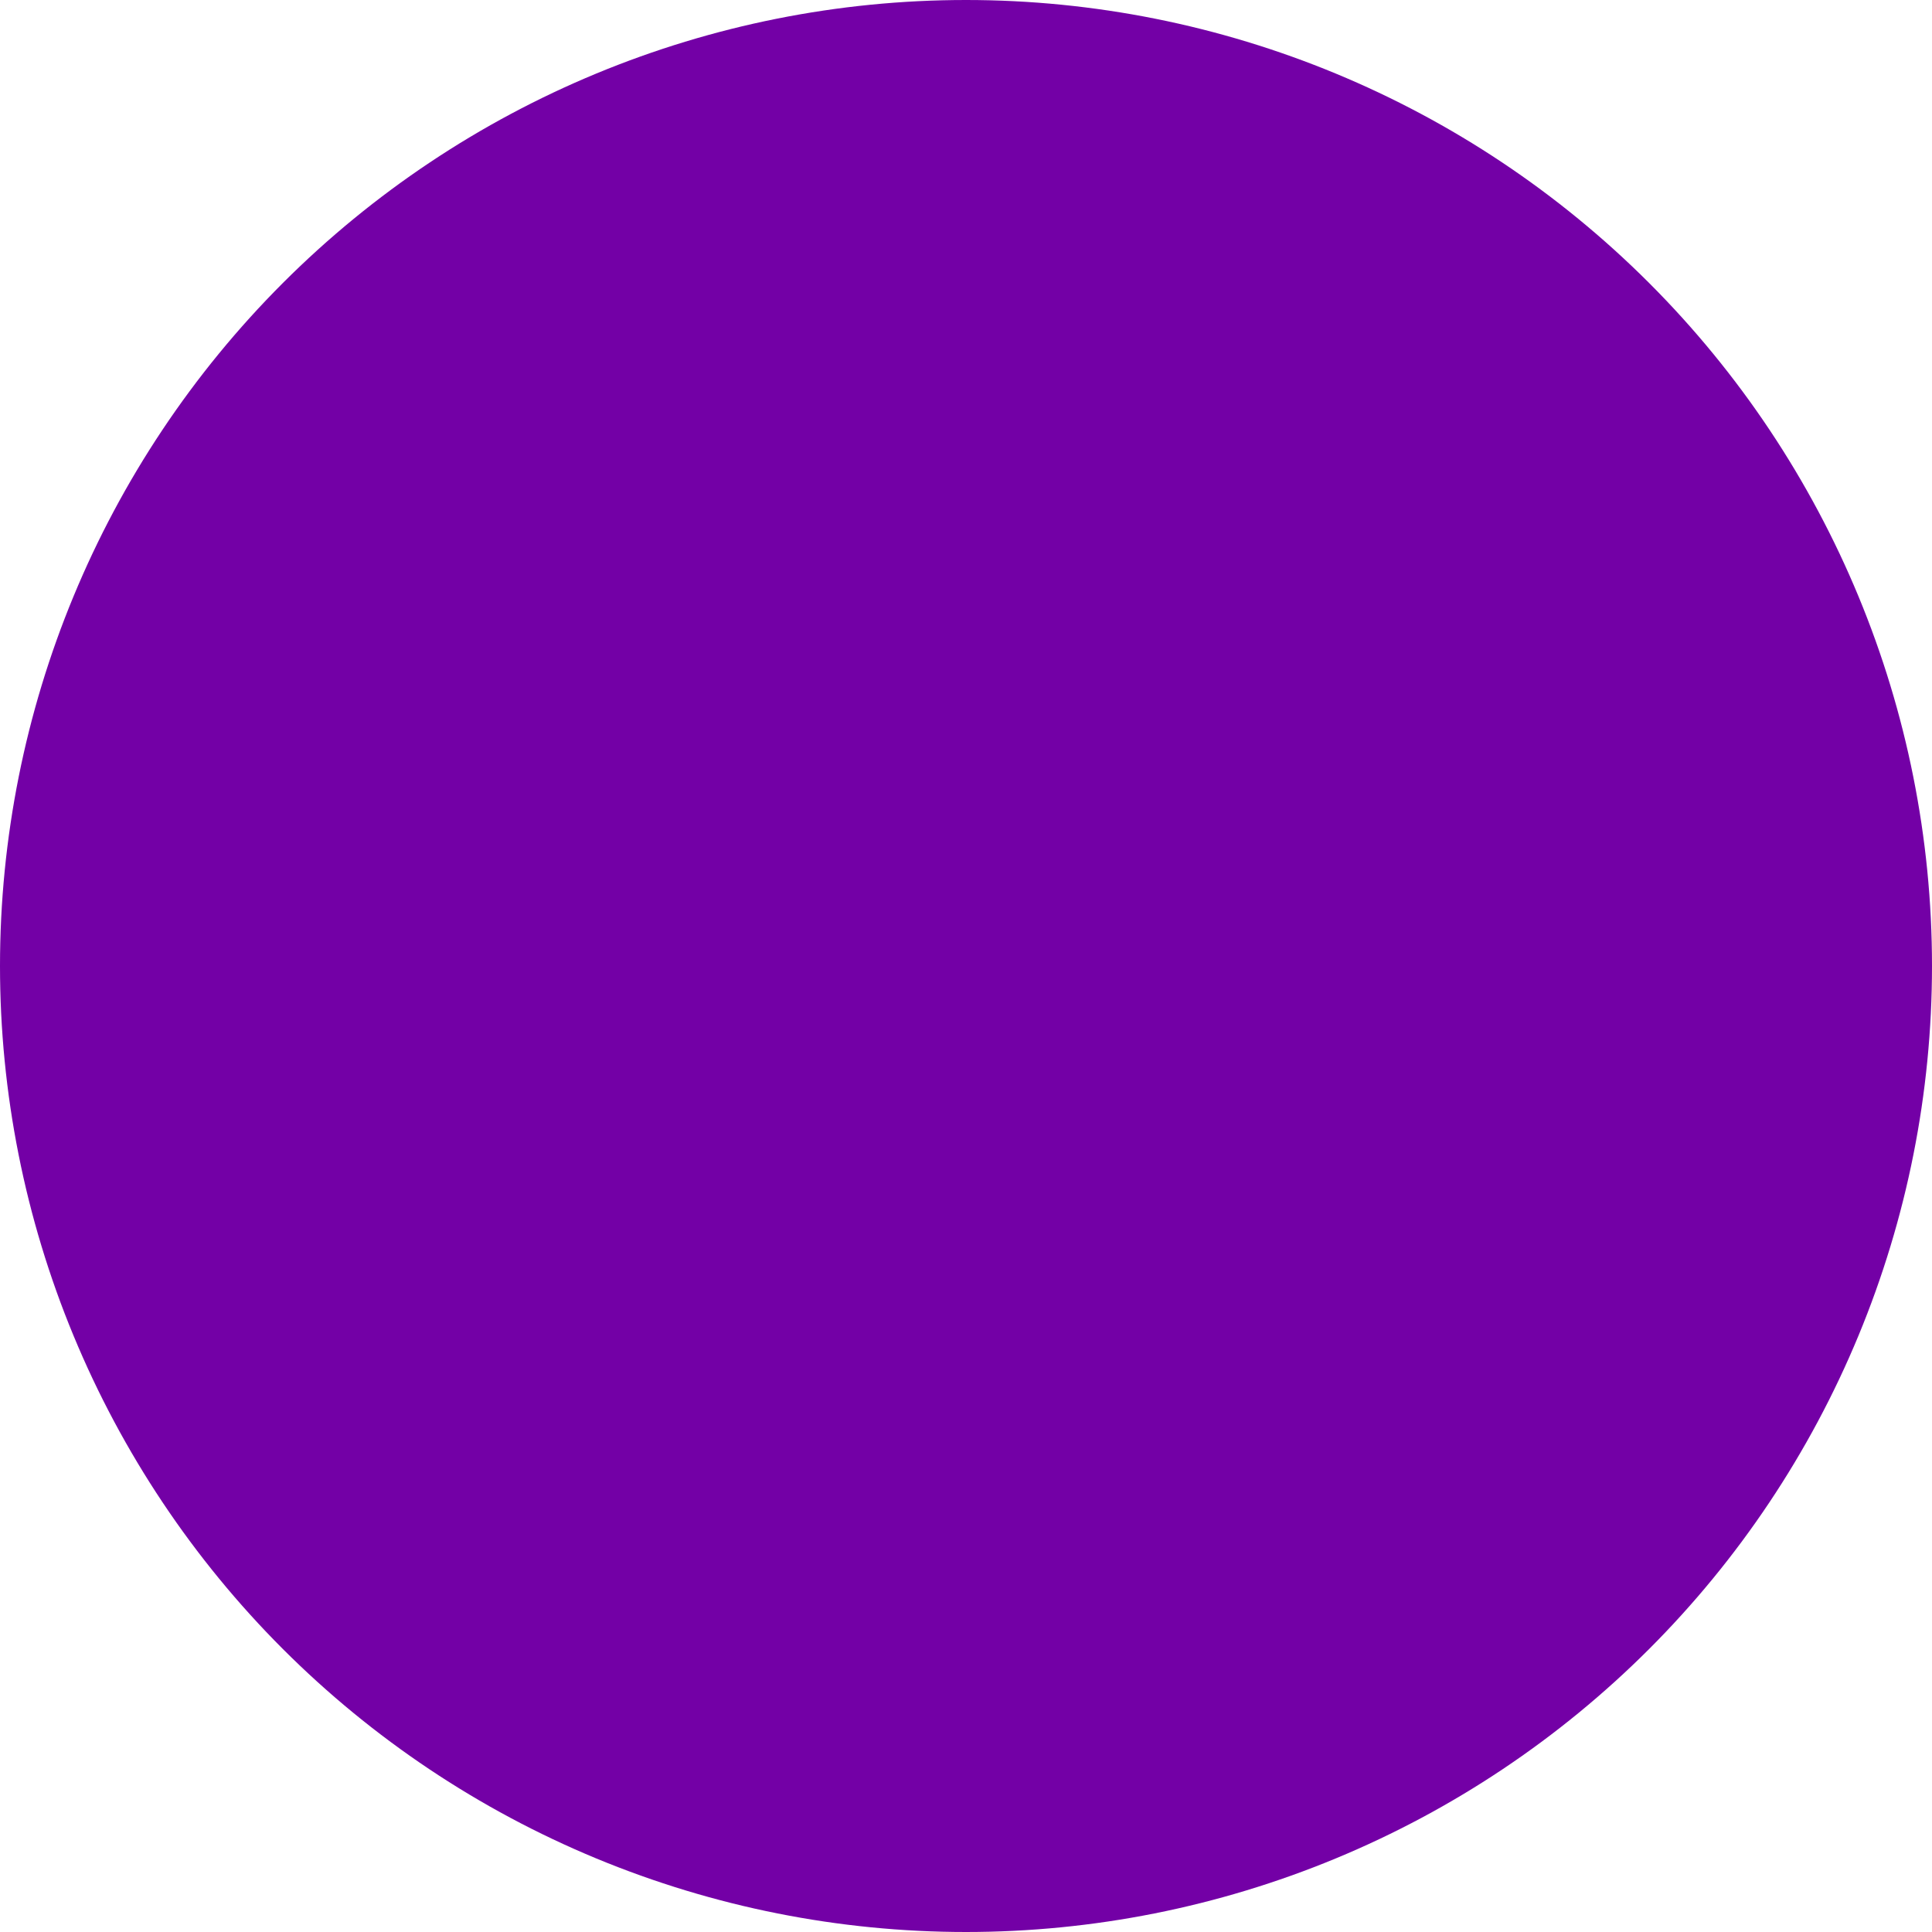 <svg width="146" height="146" viewBox="0 0 146 146" fill="none" xmlns="http://www.w3.org/2000/svg">
<path d="M146 73C146 82.587 144.112 92.079 140.443 100.936C136.775 109.793 131.397 117.84 124.619 124.619C117.84 131.397 109.793 136.775 100.936 140.443C92.079 144.112 82.587 146 73 146C63.413 146 53.921 144.112 45.064 140.443C36.207 136.775 28.16 131.397 21.381 124.619C14.602 117.84 9.225 109.793 5.557 100.936C1.888 92.079 -2.0202e-07 82.587 0 73C4.07998e-07 53.639 7.691 35.071 21.381 21.381C35.071 7.691 53.639 0 73 0C92.361 0 110.929 7.691 124.619 21.381C138.309 35.071 146 53.639 146 73Z" fill="#7300A6"/>
</svg>
